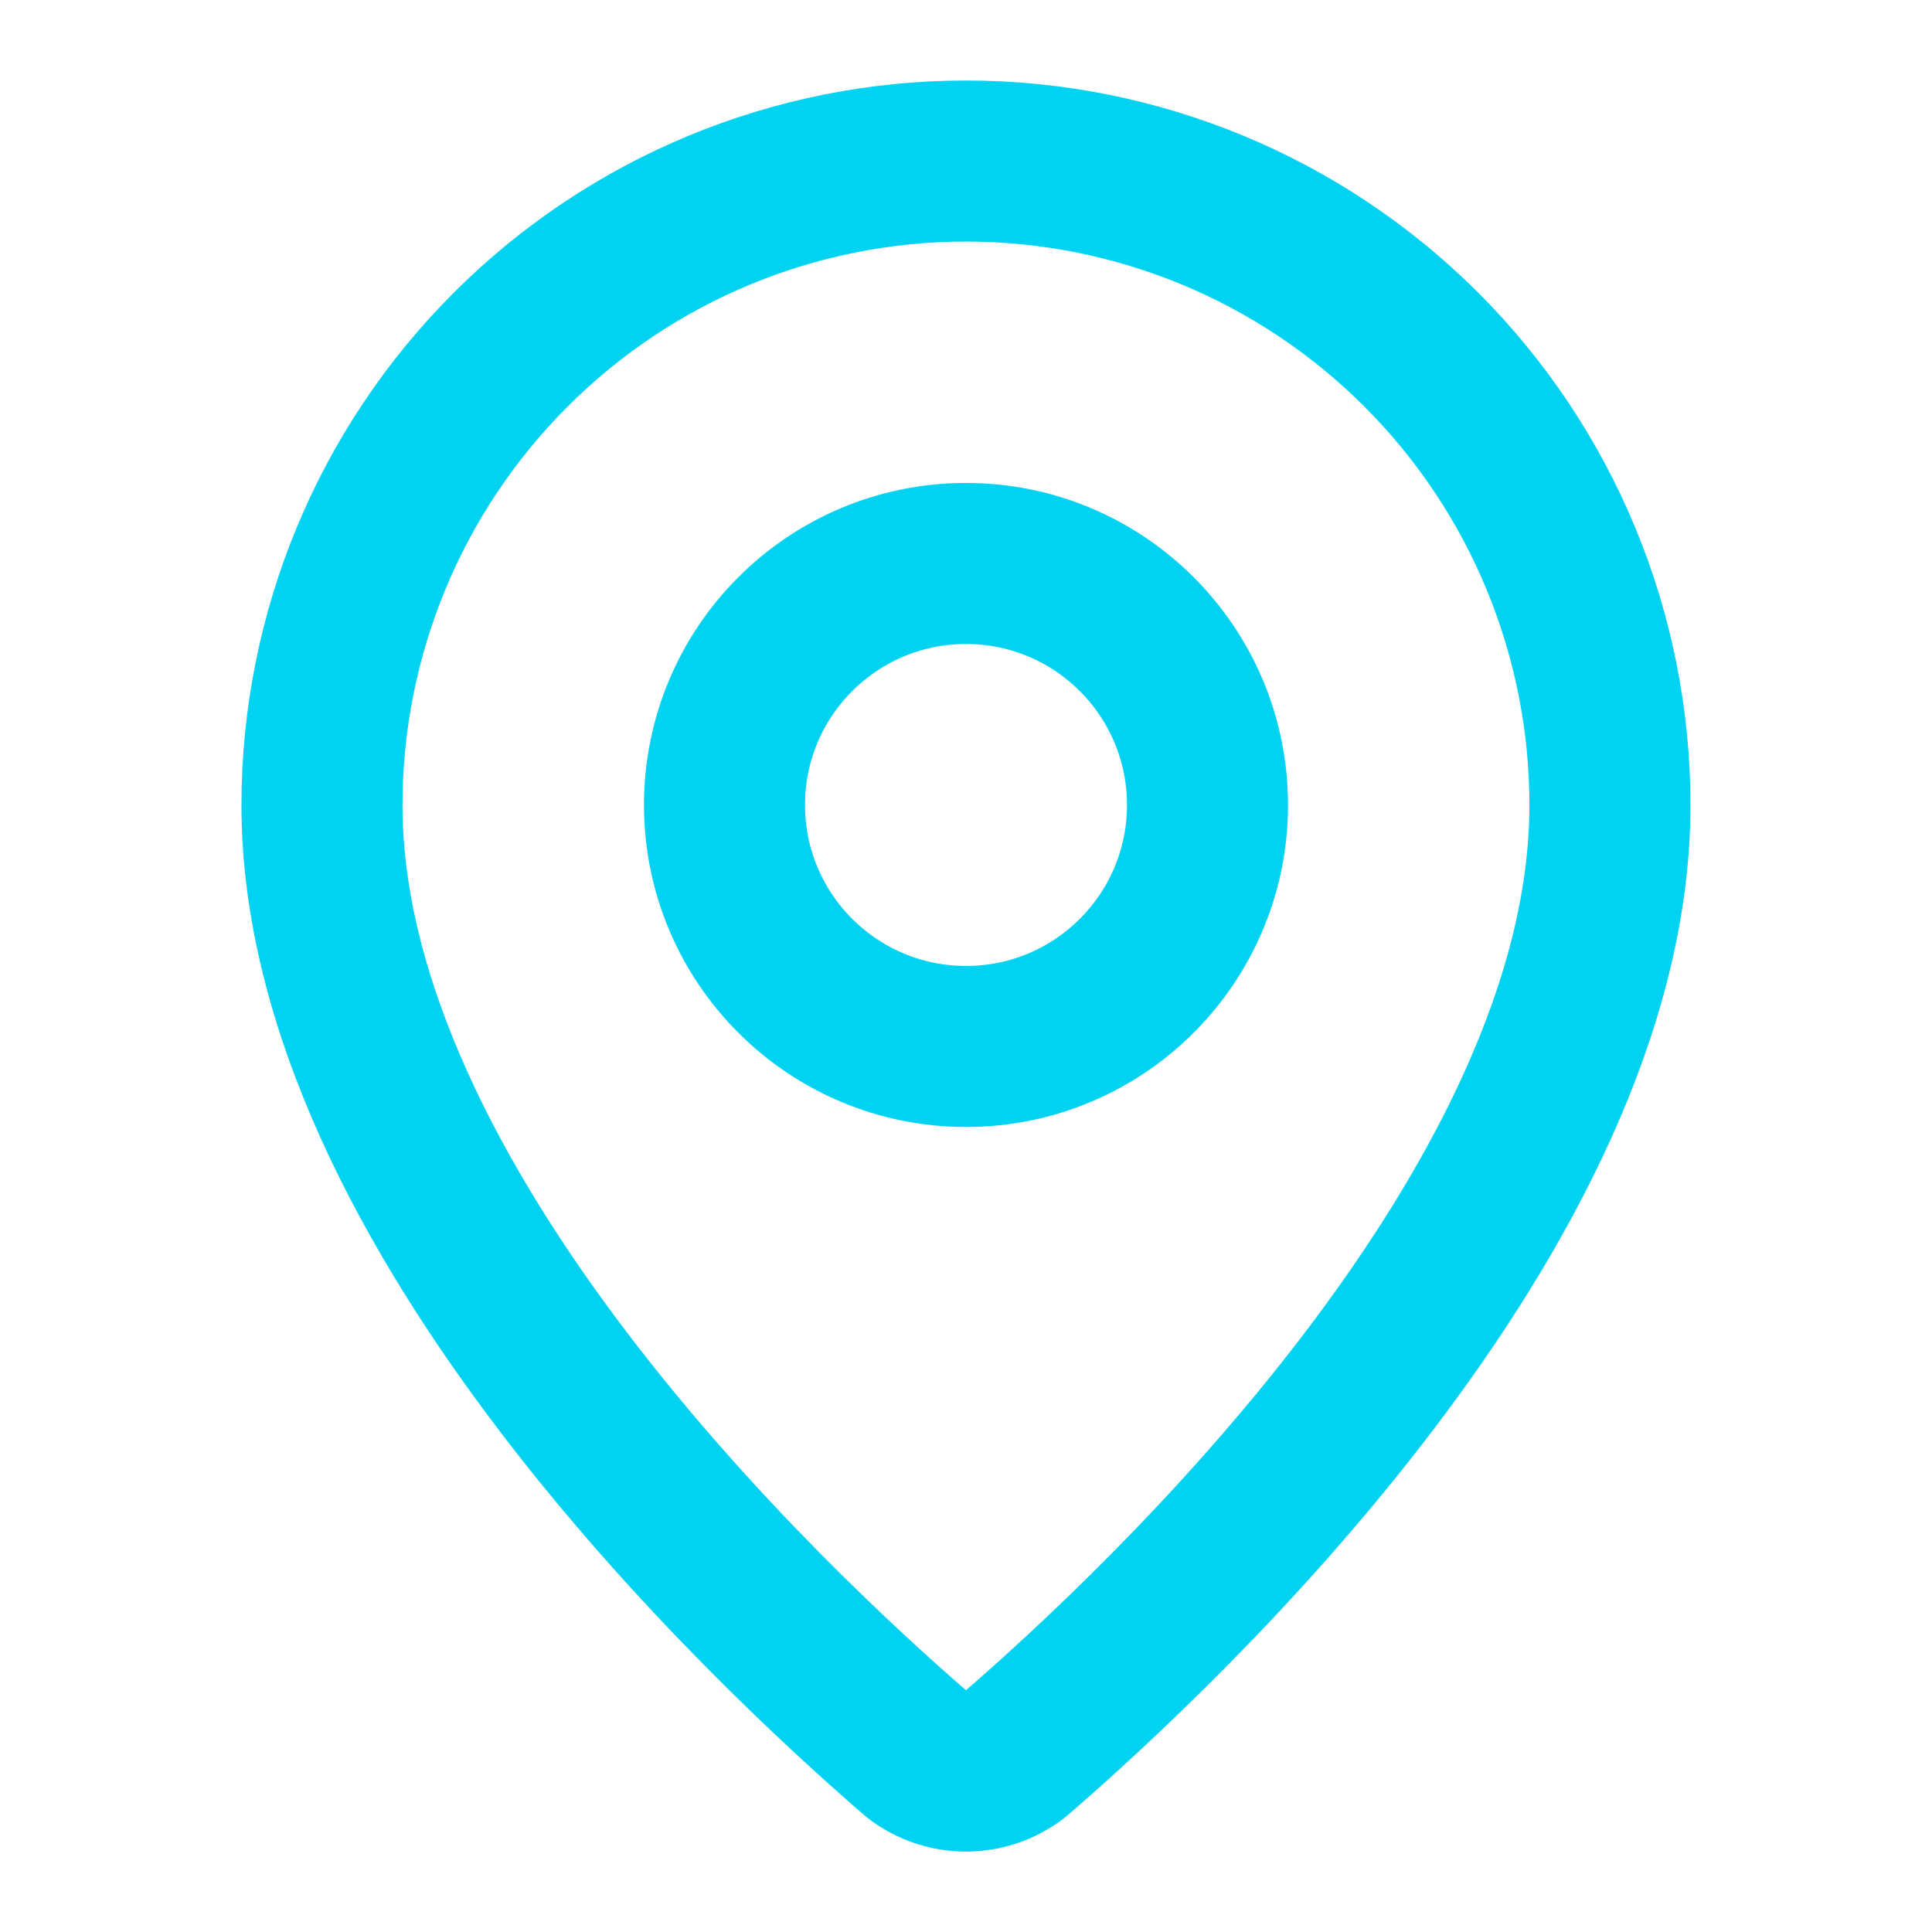 <svg width="20" height="20" viewBox="0 0 20 20" fill="none" xmlns="http://www.w3.org/2000/svg">
<path d="M16.666 8.334C16.666 12.495 12.05 16.828 10.501 18.166C10.356 18.275 10.18 18.334 10 18.334C9.819 18.334 9.643 18.275 9.499 18.166C7.949 16.828 3.333 12.495 3.333 8.334C3.333 6.566 4.035 4.87 5.286 3.62C6.536 2.369 8.232 1.667 10 1.667C11.768 1.667 13.463 2.369 14.714 3.62C15.964 4.87 16.666 6.566 16.666 8.334Z" stroke="#00D3F2" stroke-width="1.667" stroke-linecap="round" stroke-linejoin="round"/>
<path d="M10 10.833C11.381 10.833 12.5 9.714 12.5 8.333C12.5 6.952 11.381 5.833 10 5.833C8.619 5.833 7.5 6.952 7.5 8.333C7.5 9.714 8.619 10.833 10 10.833Z" stroke="#00D3F2" stroke-width="1.667" stroke-linecap="round" stroke-linejoin="round"/>
</svg>
